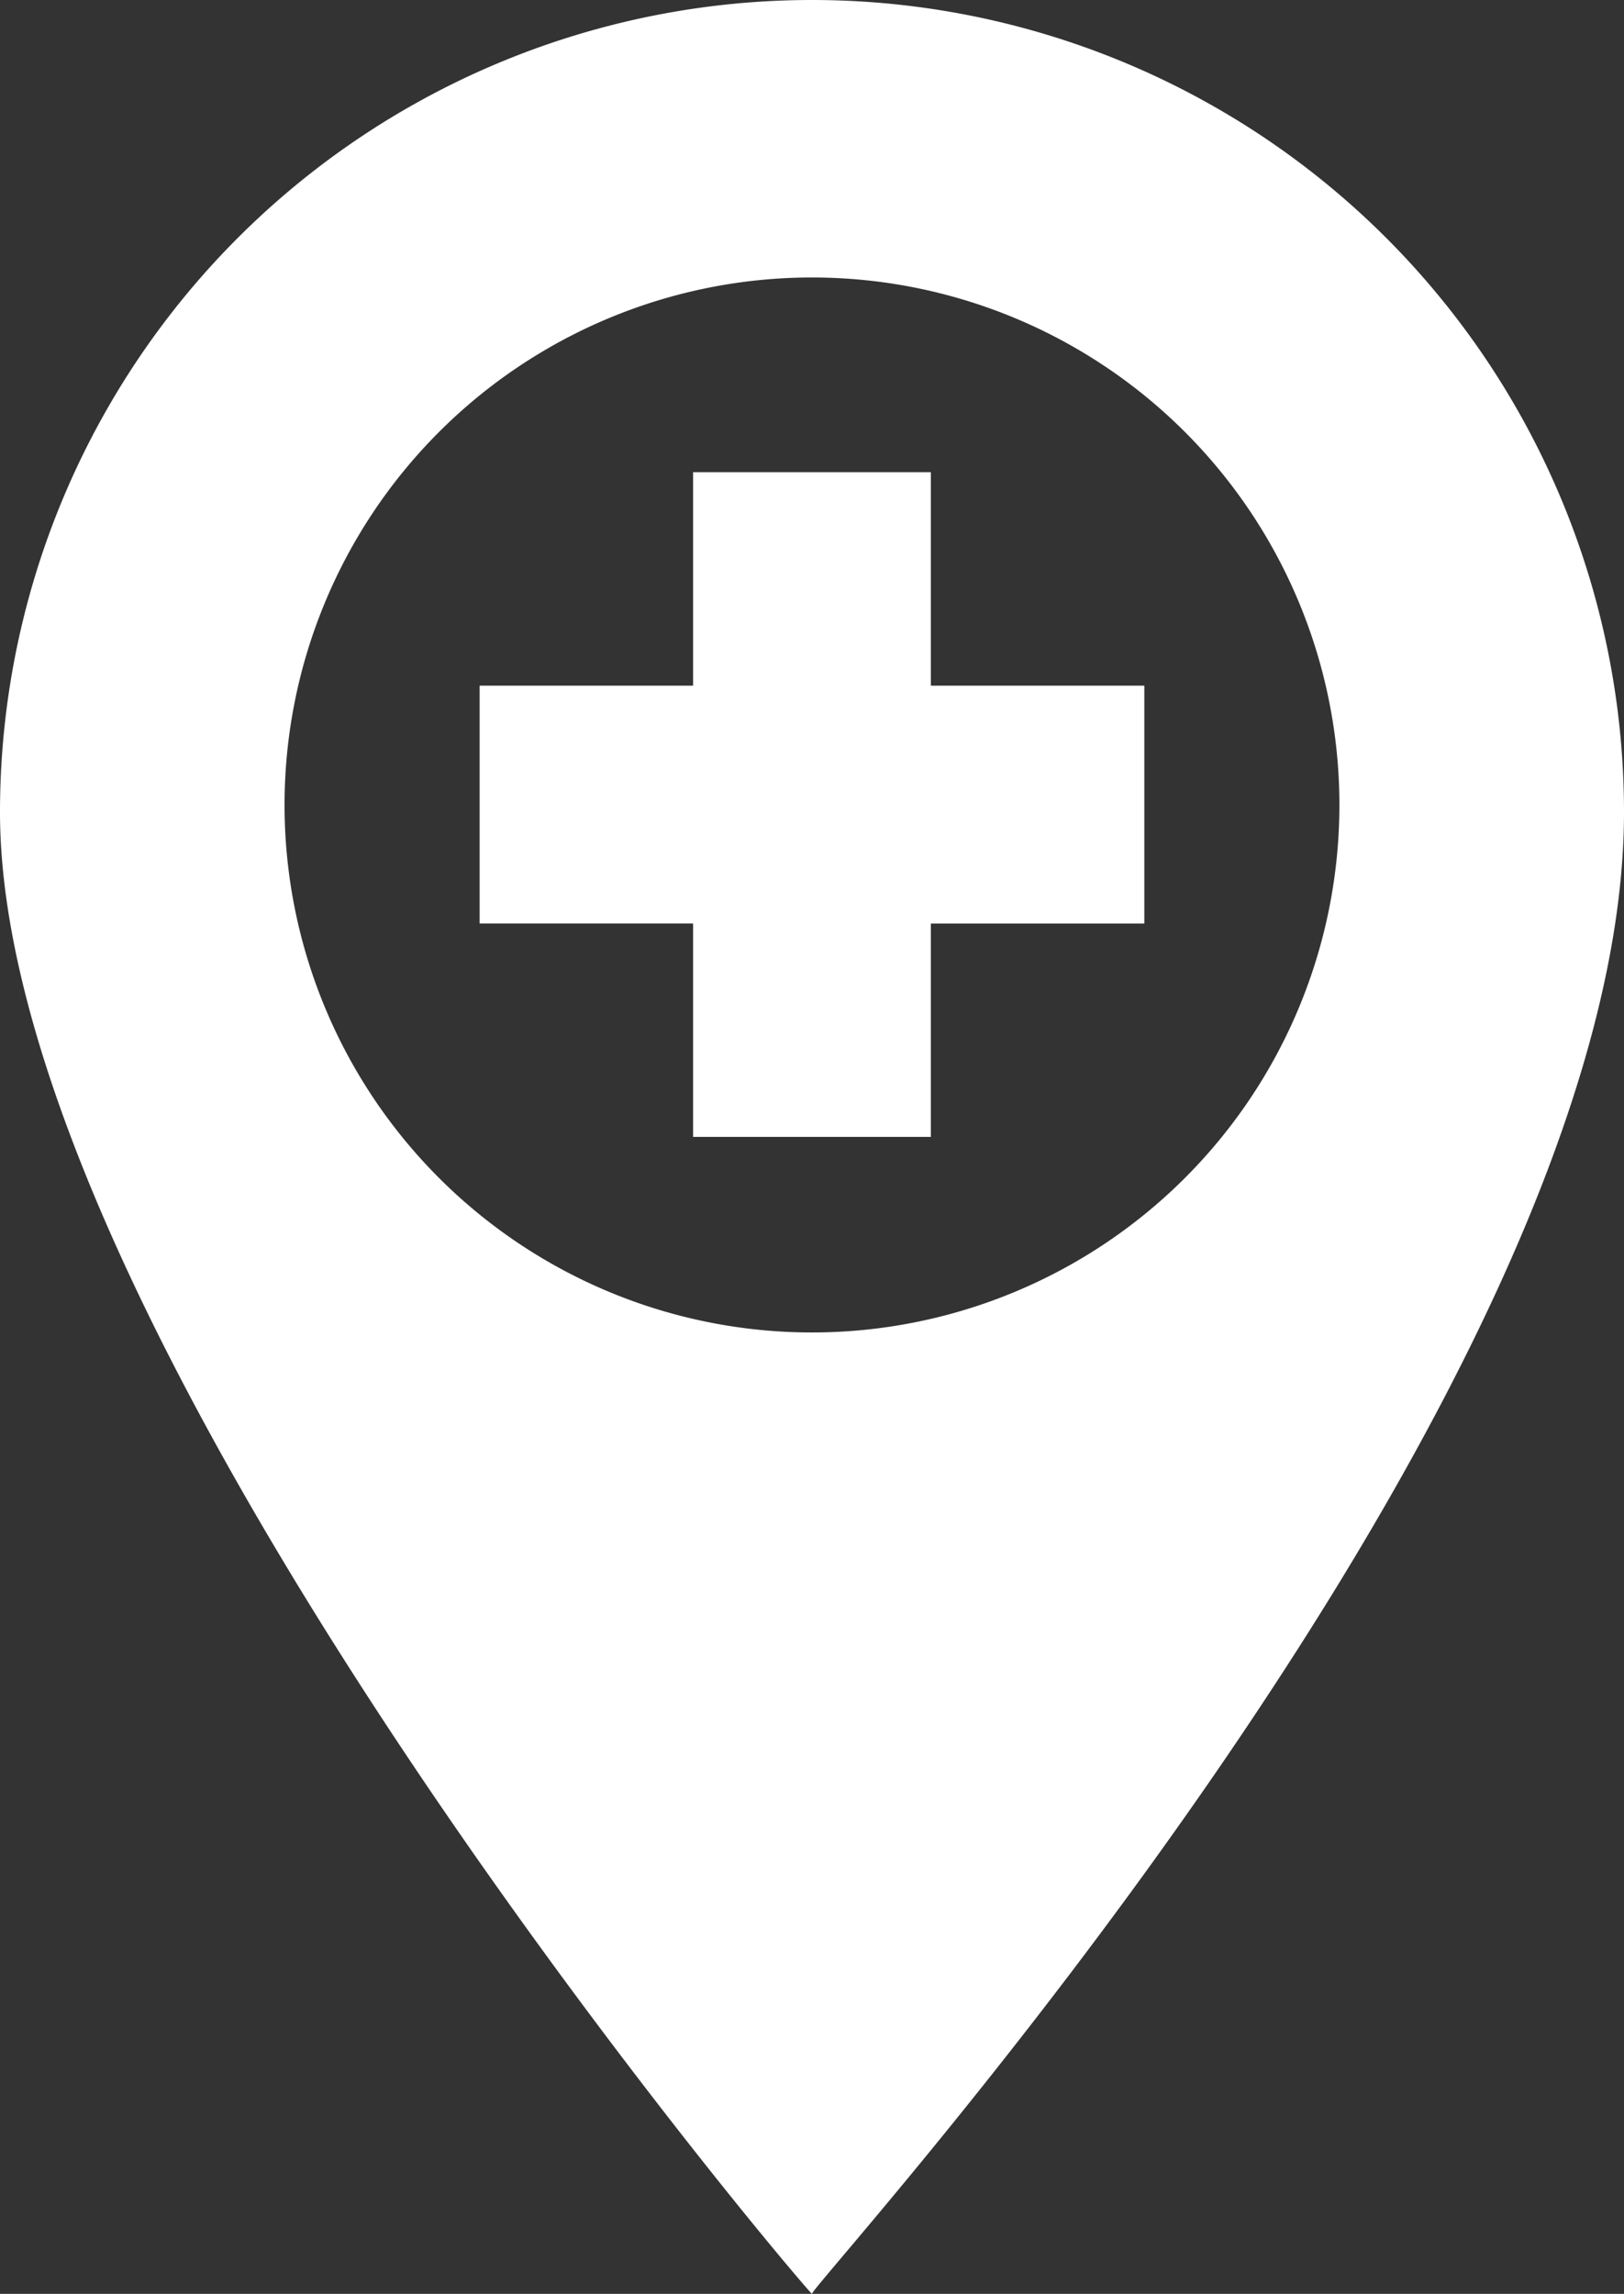 <svg xmlns="http://www.w3.org/2000/svg" width="35.471" height="50.096" viewBox="0 0 35.471 50.096"><rect x="0" y="0" width="35.471" height="50.096" fill="#333333" stroke="none"/><g transform="translate(-4606.514 -348.171)"><path d="M4624.249,348.171a17.736,17.736,0,0,0-17.735,17.736c0,11.668,17.735,32.437,17.735,32.36,0-.234,17.736-19.525,17.736-32.36A17.736,17.736,0,0,0,4624.249,348.171Zm0,29.1a11.52,11.52,0,1,1,11.52-11.52A11.52,11.52,0,0,1,4624.249,377.271Z" fill="#fff"/><path d="M4631.508,363.145h-4.662v-4.662h-5.194v4.662h-4.662v5.194h4.662V373h5.194V368.34h4.662Z" fill="#fff"/></g></svg>